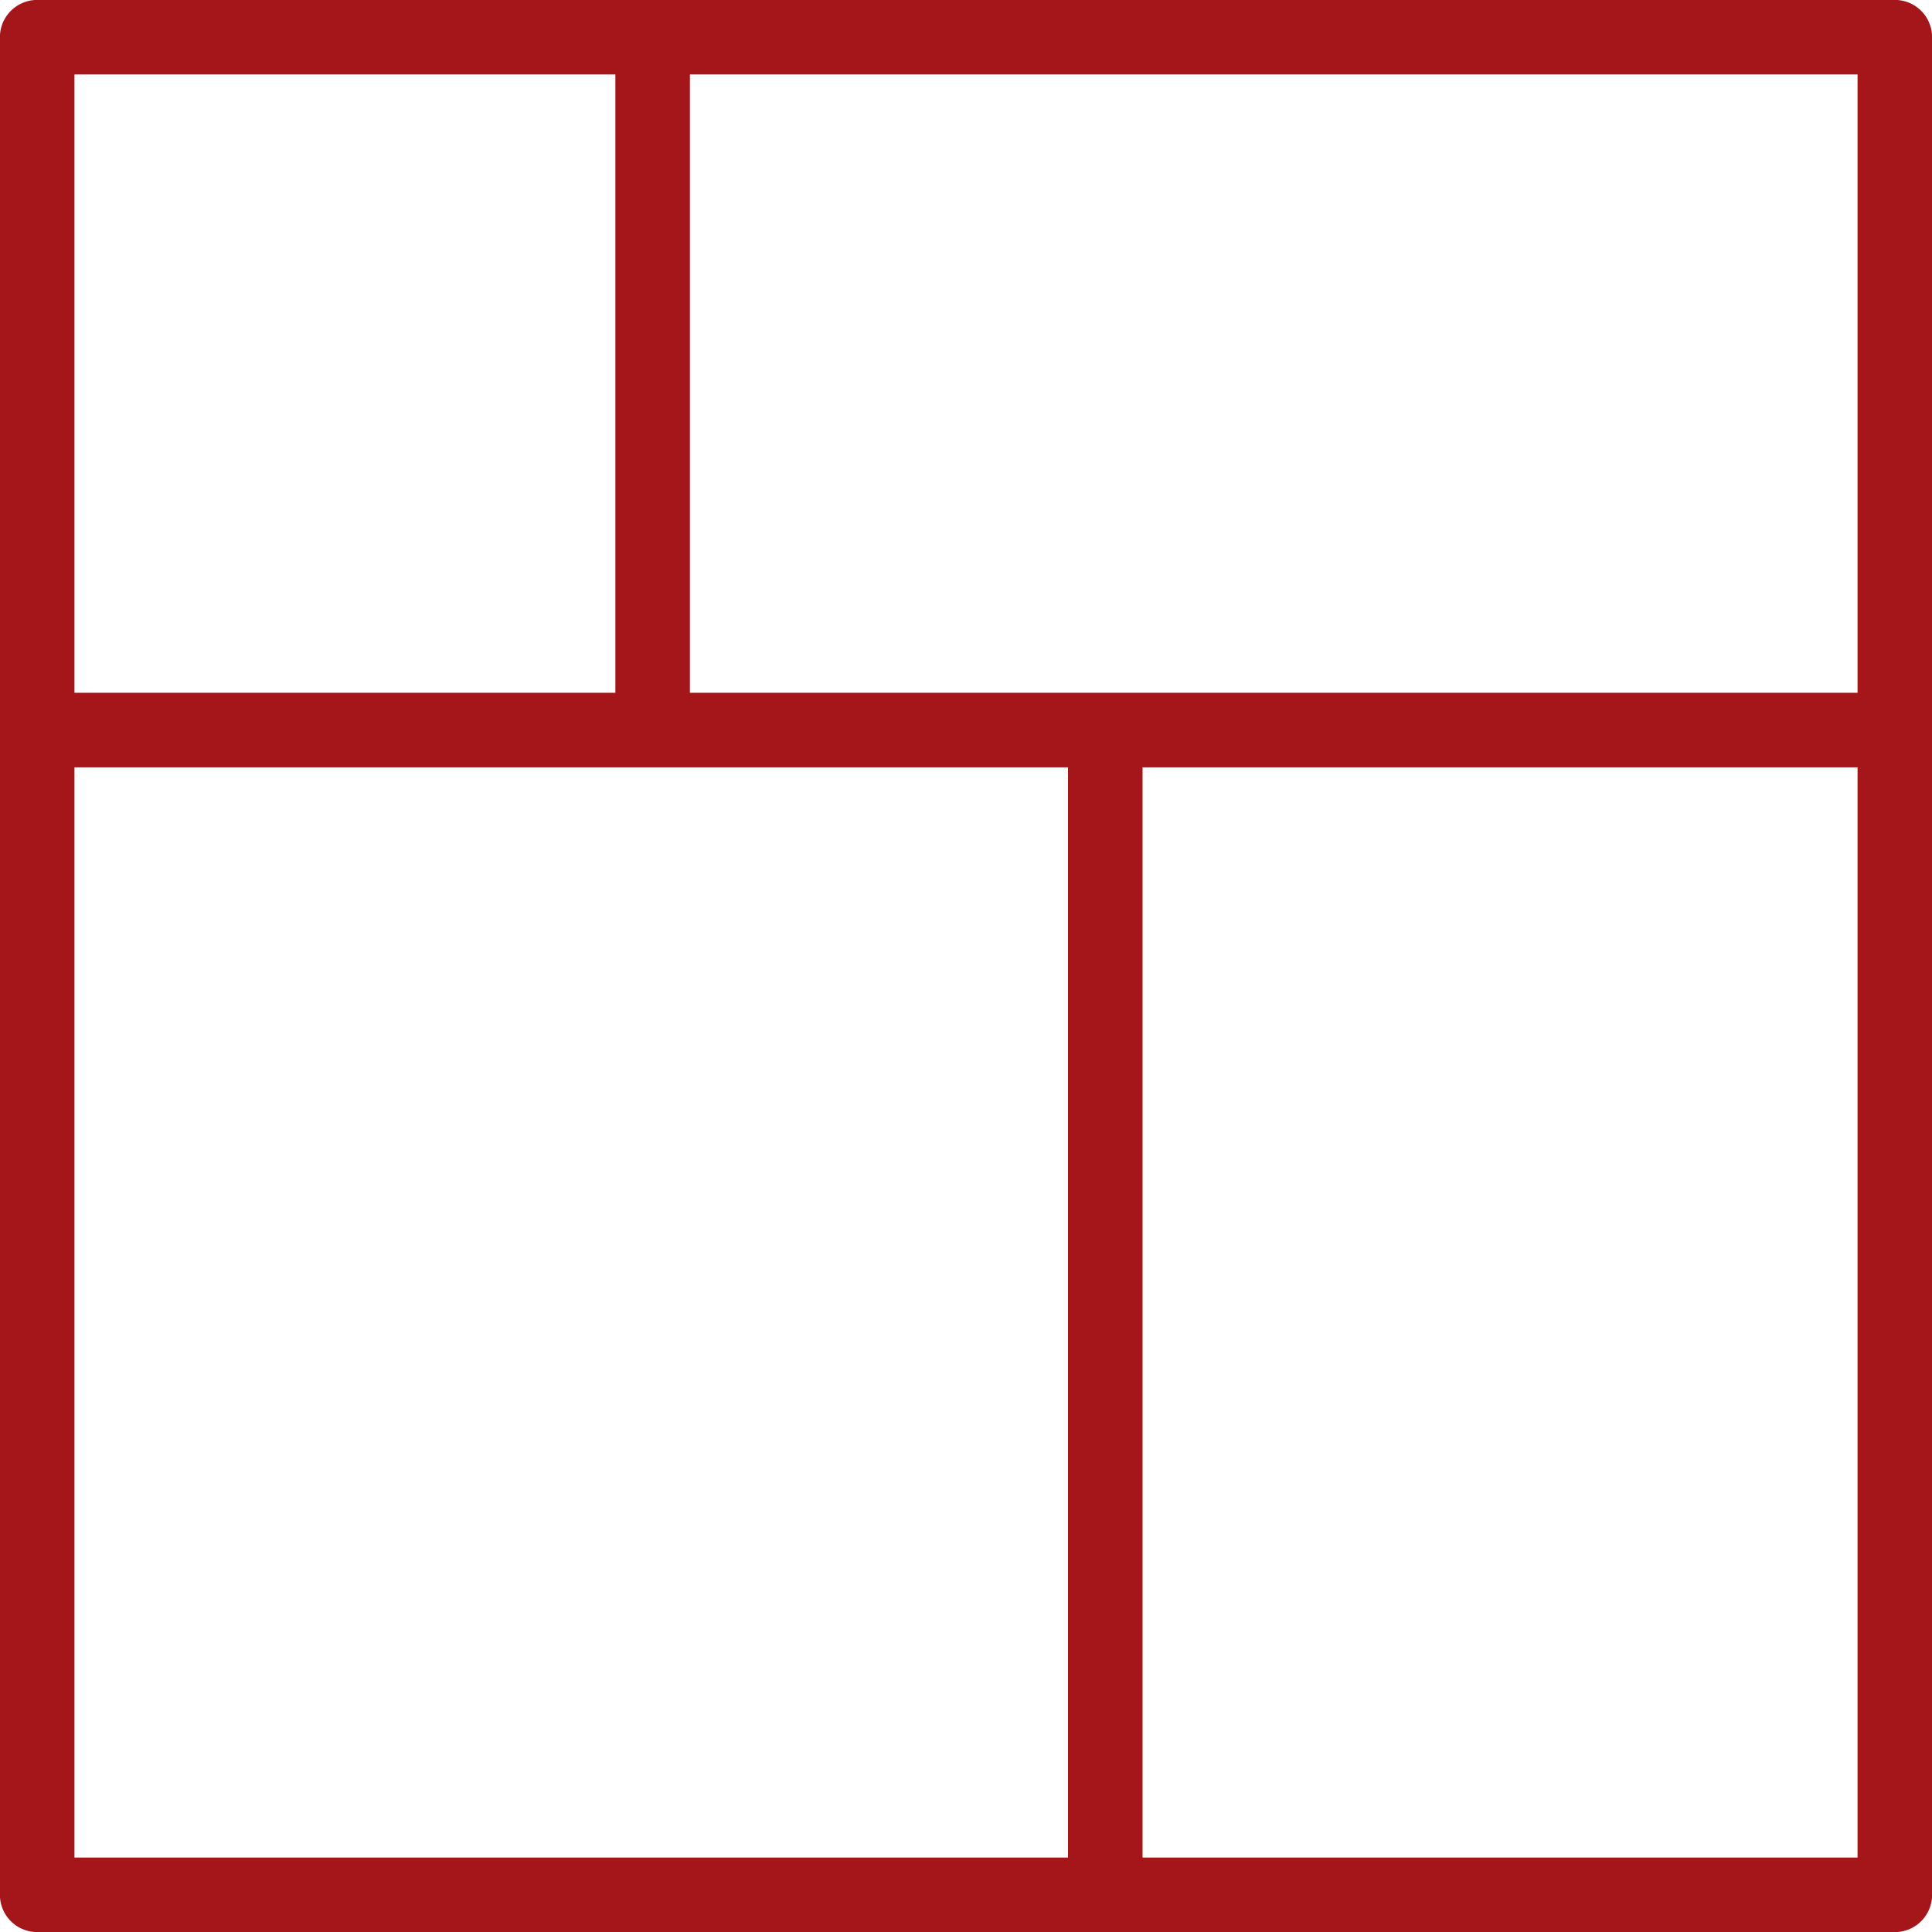 <?xml version="1.0" encoding="UTF-8"?> <svg xmlns="http://www.w3.org/2000/svg" viewBox="0 0 101.33 101.33"><g fill="none" stroke="#a4161a" stroke-width="3.91"><path d="m1.95 1.95h97.43v97.43h-97.43z" stroke-linecap="round" stroke-linejoin="round"></path><g stroke-miterlimit="10"><path d="m2.16 38.29h97.42"></path><path d="m34.23 1.95v36.33"></path><path d="m57.97 38.29v61.1"></path></g></g></svg> 